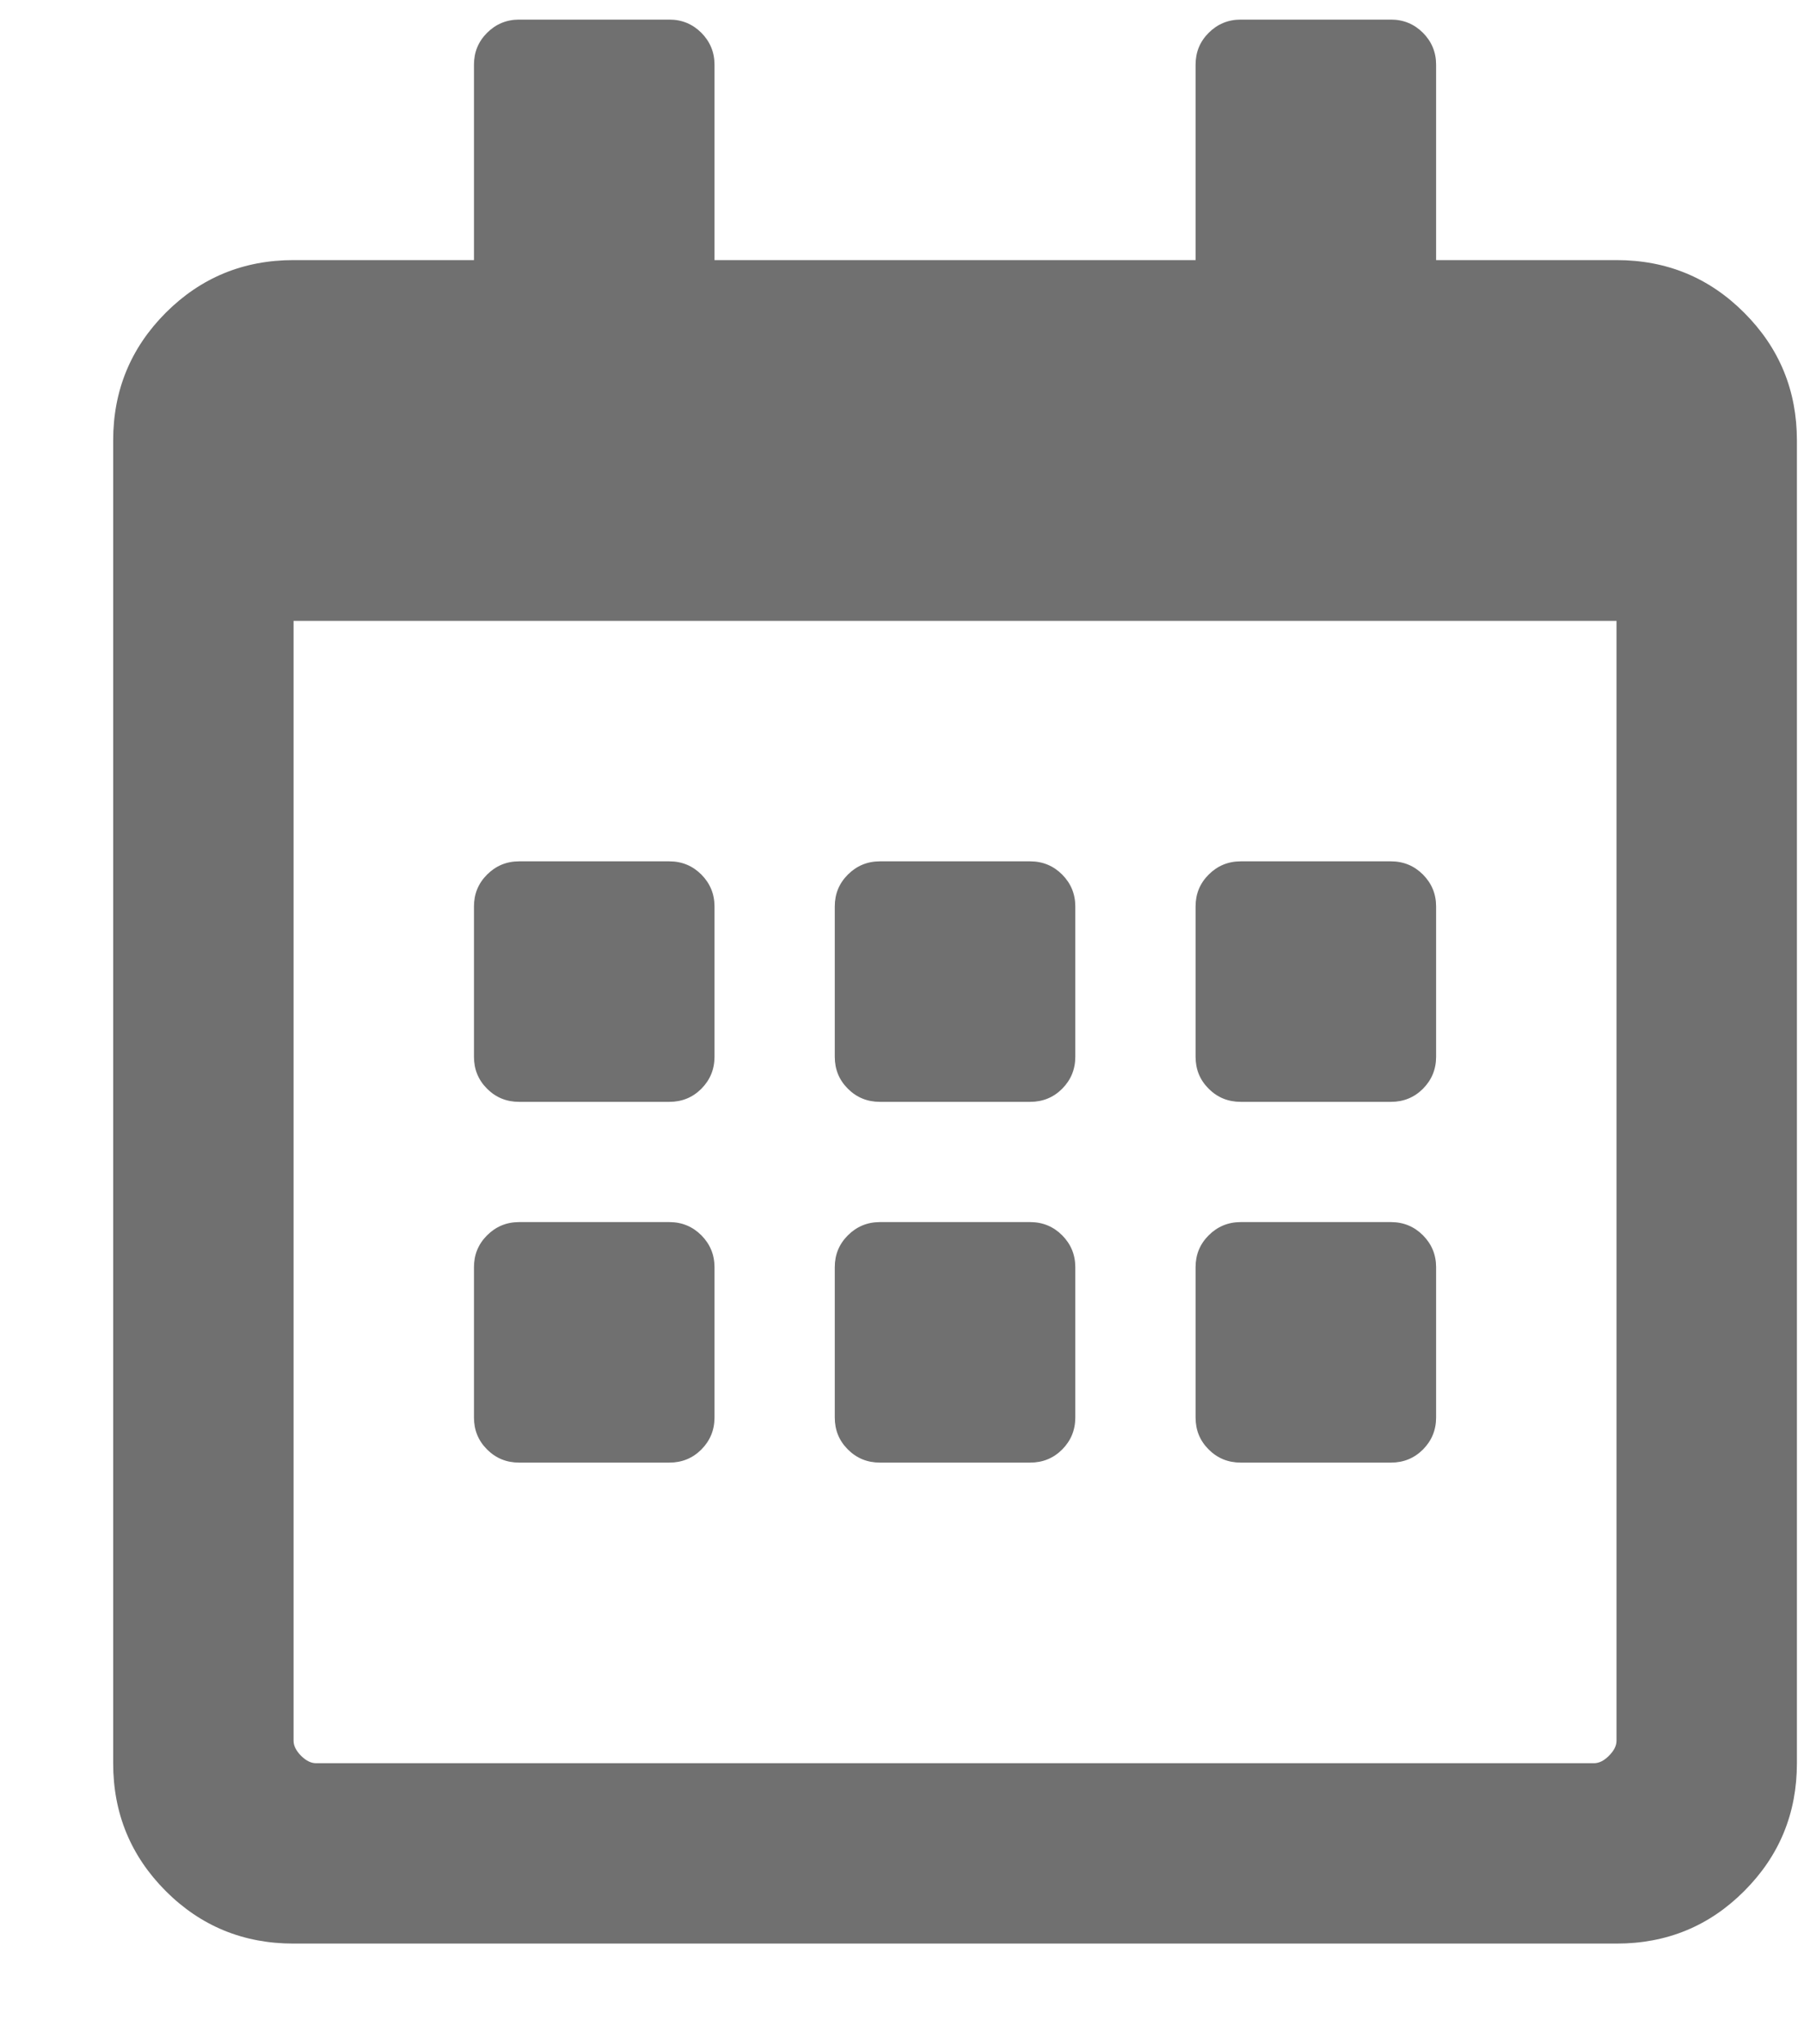 <svg 
 xmlns="http://www.w3.org/2000/svg"
 xmlns:xlink="http://www.w3.org/1999/xlink"
 width="15px" height="17px">
<path fill-rule="evenodd"  fill="rgb(112, 112, 112)"
 d="M5.566,9.163 C5.670,9.163 5.759,9.127 5.832,9.054 C5.904,8.981 5.941,8.893 5.941,8.788 L5.941,7.538 C5.941,7.434 5.904,7.346 5.832,7.273 C5.759,7.200 5.670,7.163 5.566,7.163 L4.316,7.163 C4.212,7.163 4.123,7.200 4.050,7.273 C3.977,7.346 3.941,7.434 3.941,7.538 L3.941,8.788 C3.941,8.893 3.977,8.981 4.050,9.054 C4.123,9.127 4.212,9.163 4.316,9.163 L5.566,9.163 ZM8.941,8.788 C8.941,8.893 8.904,8.981 8.832,9.054 C8.759,9.127 8.670,9.163 8.566,9.163 L7.316,9.163 C7.212,9.163 7.123,9.127 7.050,9.054 C6.977,8.981 6.941,8.893 6.941,8.788 L6.941,7.538 C6.941,7.434 6.977,7.346 7.050,7.273 C7.123,7.200 7.212,7.163 7.316,7.163 L8.566,7.163 C8.670,7.163 8.759,7.200 8.832,7.273 C8.904,7.346 8.941,7.434 8.941,7.538 L8.941,8.788 ZM11.941,8.788 C11.941,8.893 11.904,8.981 11.832,9.054 C11.759,9.127 11.670,9.163 11.566,9.163 L10.316,9.163 C10.212,9.163 10.123,9.127 10.050,9.054 C9.977,8.981 9.941,8.893 9.941,8.788 L9.941,7.538 C9.941,7.434 9.977,7.346 10.050,7.273 C10.123,7.200 10.212,7.163 10.316,7.163 L11.566,7.163 C11.670,7.163 11.759,7.200 11.832,7.273 C11.904,7.346 11.941,7.434 11.941,7.538 L11.941,8.788 ZM8.941,11.788 C8.941,11.893 8.904,11.981 8.832,12.054 C8.759,12.127 8.670,12.163 8.566,12.163 L7.316,12.163 C7.212,12.163 7.123,12.127 7.050,12.054 C6.977,11.981 6.941,11.893 6.941,11.788 L6.941,10.538 C6.941,10.434 6.977,10.346 7.050,10.273 C7.123,10.200 7.212,10.163 7.316,10.163 L8.566,10.163 C8.670,10.163 8.759,10.200 8.832,10.273 C8.904,10.346 8.941,10.434 8.941,10.538 L8.941,11.788 ZM5.941,11.788 C5.941,11.893 5.904,11.981 5.832,12.054 C5.759,12.127 5.670,12.163 5.566,12.163 L4.316,12.163 C4.212,12.163 4.123,12.127 4.050,12.054 C3.977,11.981 3.941,11.893 3.941,11.788 L3.941,10.538 C3.941,10.434 3.977,10.346 4.050,10.273 C4.123,10.200 4.212,10.163 4.316,10.163 L5.566,10.163 C5.670,10.163 5.759,10.200 5.832,10.273 C5.904,10.346 5.941,10.434 5.941,10.538 L5.941,11.788 ZM11.941,11.788 C11.941,11.893 11.904,11.981 11.832,12.054 C11.759,12.127 11.670,12.163 11.566,12.163 L10.316,12.163 C10.212,12.163 10.123,12.127 10.050,12.054 C9.977,11.981 9.941,11.893 9.941,11.788 L9.941,10.538 C9.941,10.434 9.977,10.346 10.050,10.273 C10.123,10.200 10.212,10.163 10.316,10.163 L11.566,10.163 C11.670,10.163 11.759,10.200 11.832,10.273 C11.904,10.346 11.941,10.434 11.941,10.538 L11.941,11.788 ZM14.941,3.663 C14.941,3.247 14.795,2.893 14.503,2.601 C14.212,2.309 13.858,2.163 13.441,2.163 L11.941,2.163 L11.941,0.538 C11.941,0.434 11.904,0.346 11.832,0.273 C11.759,0.200 11.670,0.163 11.566,0.163 L10.316,0.163 C10.212,0.163 10.123,0.200 10.050,0.273 C9.977,0.346 9.941,0.434 9.941,0.538 L9.941,2.163 L5.941,2.163 L5.941,0.538 C5.941,0.434 5.904,0.346 5.832,0.273 C5.759,0.200 5.670,0.163 5.566,0.163 L4.316,0.163 C4.212,0.163 4.123,0.200 4.050,0.273 C3.977,0.346 3.941,0.434 3.941,0.538 L3.941,2.163 L2.441,2.163 C2.024,2.163 1.670,2.309 1.378,2.601 C1.087,2.893 0.941,3.247 0.941,3.663 L0.941,14.663 C0.941,15.080 1.087,15.434 1.378,15.726 C1.670,16.018 2.024,16.163 2.441,16.163 L13.441,16.163 C13.858,16.163 14.212,16.018 14.503,15.726 C14.795,15.434 14.941,15.080 14.941,14.663 L14.941,3.663 ZM13.441,14.476 C13.441,14.518 13.420,14.559 13.378,14.601 C13.337,14.643 13.295,14.663 13.253,14.663 L2.628,14.663 C2.587,14.663 2.545,14.643 2.503,14.601 C2.462,14.559 2.441,14.518 2.441,14.476 L2.441,5.163 L13.441,5.163 L13.441,14.476 Z"/>
</svg>